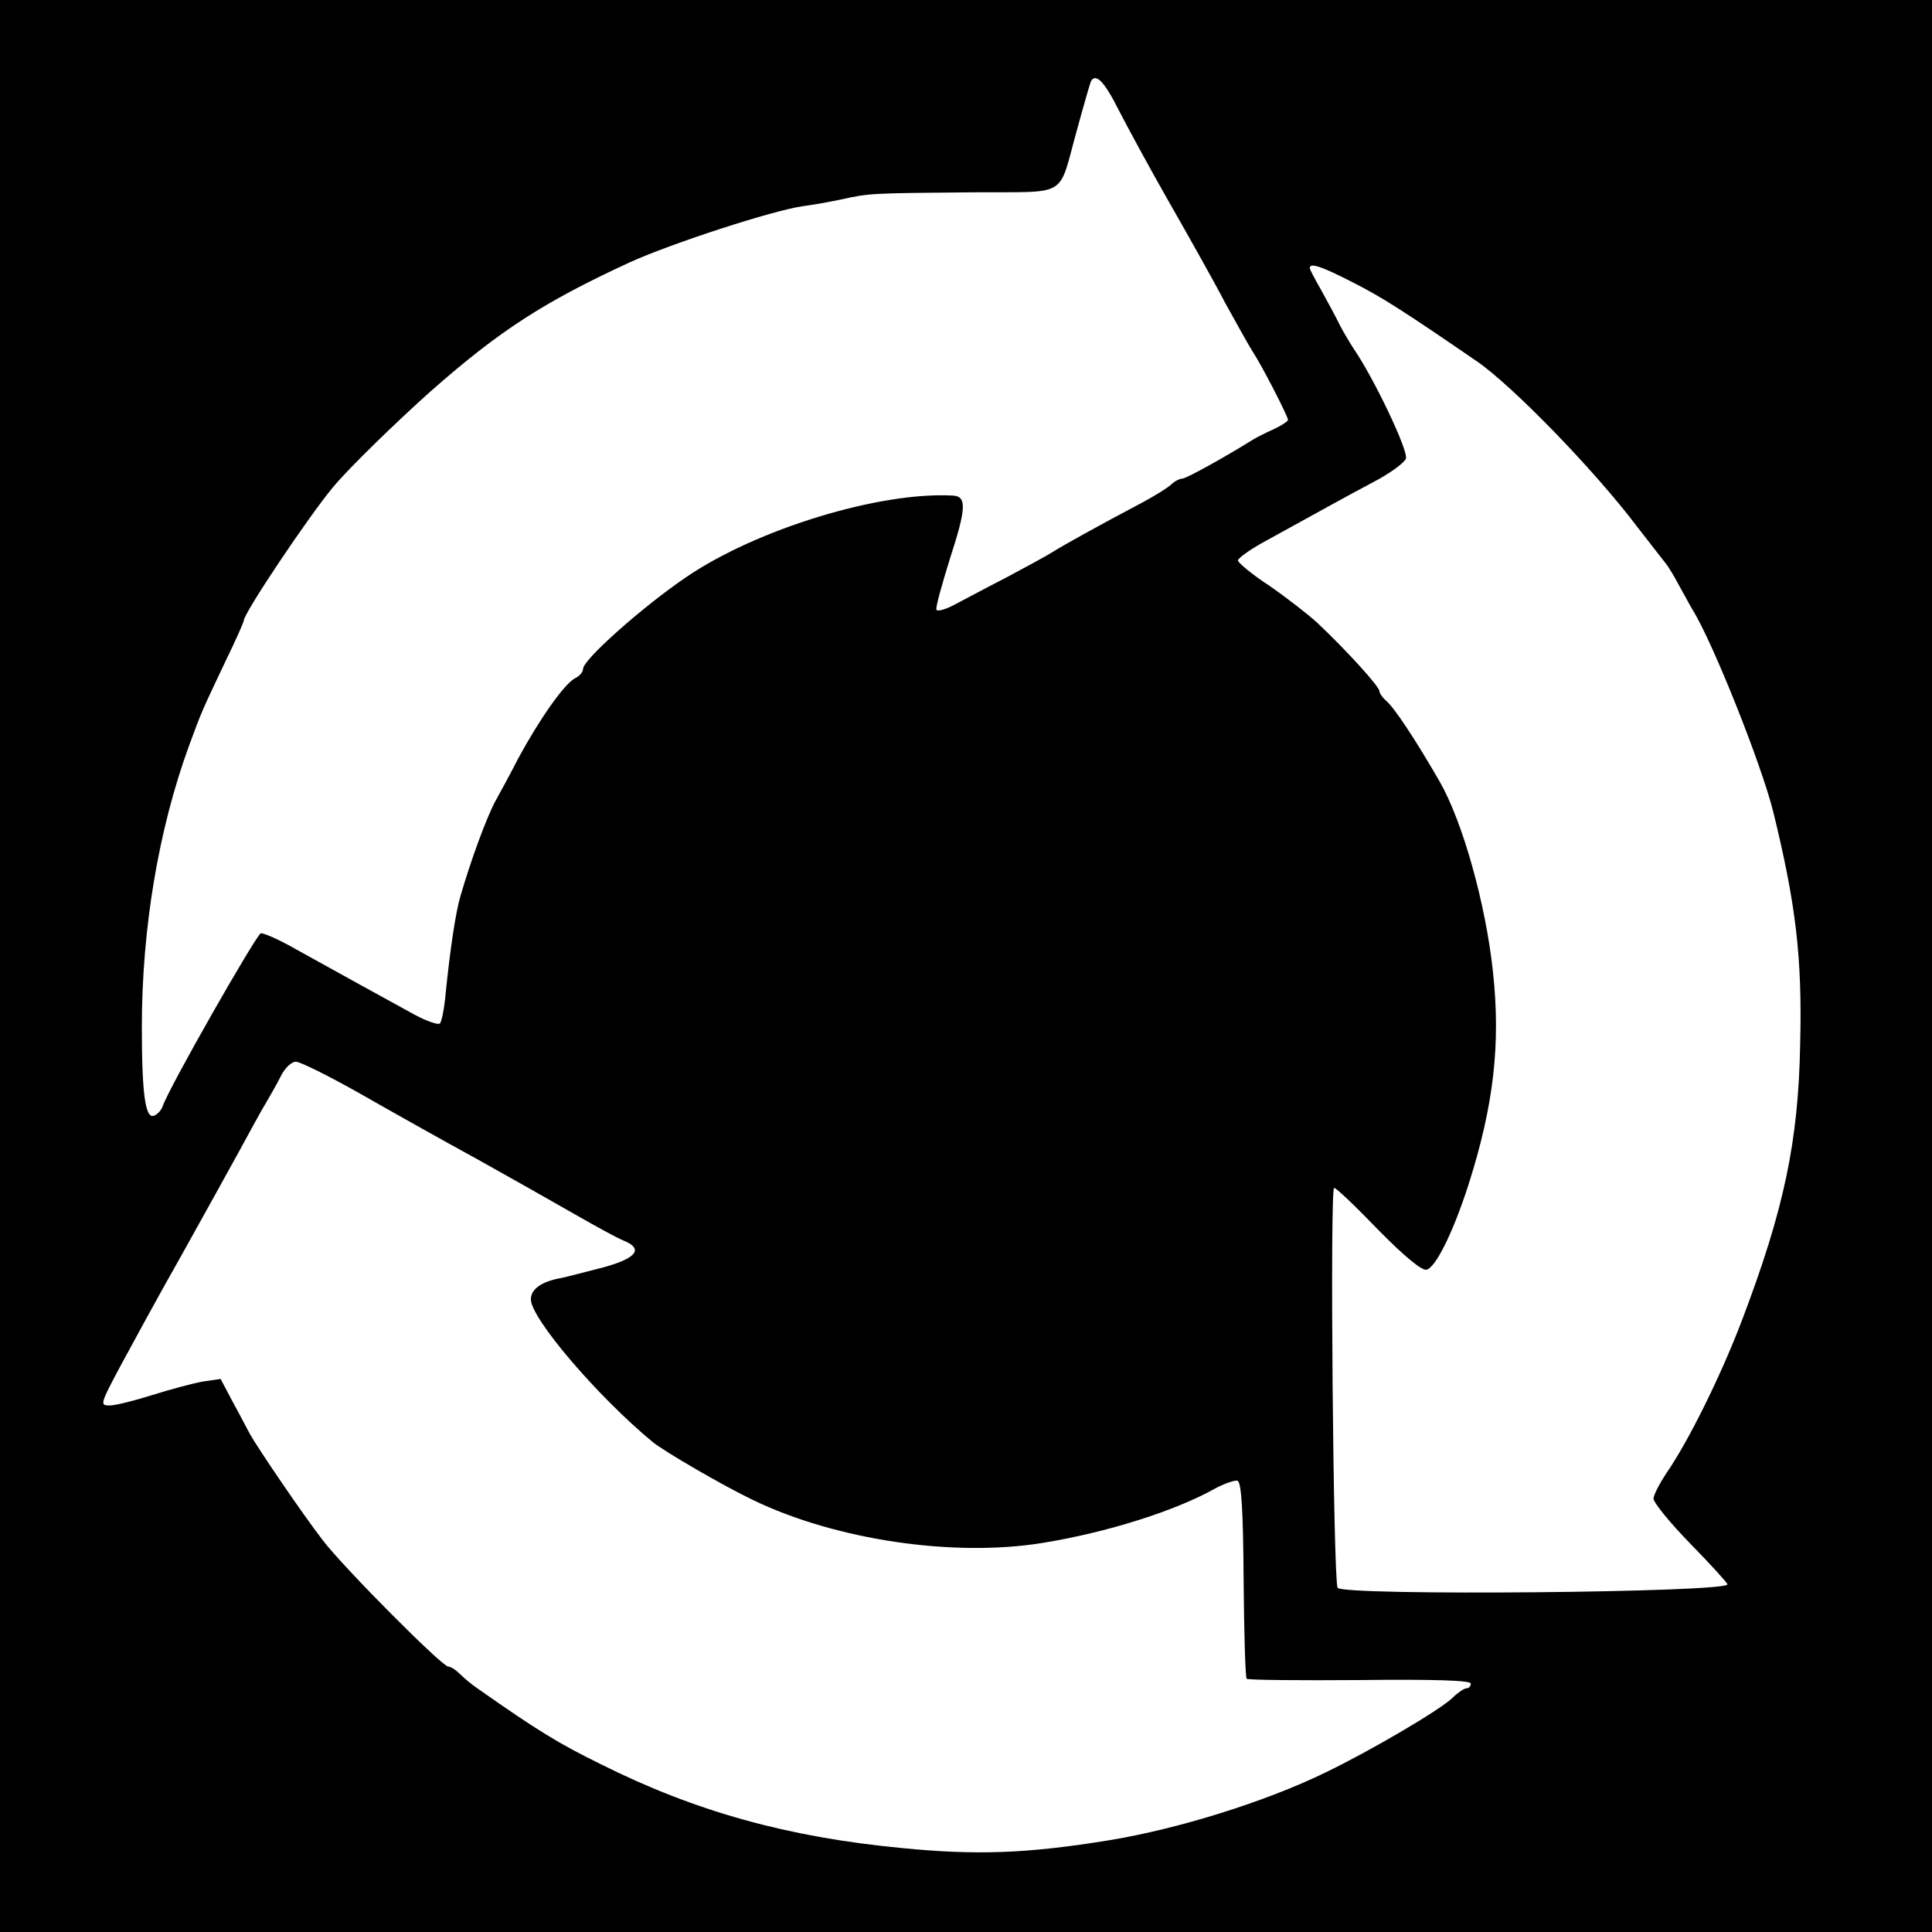 <?xml version="1.0" standalone="no"?>
<!DOCTYPE svg PUBLIC "-//W3C//DTD SVG 20010904//EN"
 "http://www.w3.org/TR/2001/REC-SVG-20010904/DTD/svg10.dtd">
<svg version="1.0" xmlns="http://www.w3.org/2000/svg"
 width="444pt" height="444pt" viewBox="0 0 444 444"
 preserveAspectRatio="xMidYMid meet">
<g transform="translate(0,444) scale(0.1,-0.1)"
fill="#000000" stroke="none">
<path d="M0 2220 l0 -2220 2220 0 2220 0 0 2220 0 2220 -2220 0 -2220 0 0
-2220z m2571 1967 c20 -39 72 -135 116 -212 44 -77 102 -180 128 -230 27 -49
56 -101 65 -115 20 -30 80 -147 80 -155 0 -3 -15 -13 -32 -21 -18 -8 -40 -19
-48 -24 -64 -40 -154 -90 -163 -90 -6 0 -18 -6 -26 -14 -9 -8 -38 -26 -66 -41
-106 -56 -181 -98 -205 -113 -14 -9 -62 -35 -107 -59 -45 -23 -99 -52 -120
-63 -21 -11 -39 -16 -41 -11 -2 6 13 59 32 120 36 111 38 140 7 142 -168 10
-453 -77 -615 -188 -100 -68 -236 -189 -236 -210 0 -7 -8 -17 -19 -22 -25 -14
-80 -92 -129 -182 -21 -41 -45 -85 -53 -99 -21 -39 -57 -137 -81 -220 -11 -37
-24 -125 -34 -225 -3 -33 -9 -63 -13 -67 -4 -4 -30 5 -58 20 -66 36 -180 99
-272 150 -40 23 -77 39 -82 37 -14 -10 -211 -355 -225 -397 -3 -9 -12 -19 -20
-22 -20 -8 -28 50 -28 204 0 225 38 453 108 645 29 79 29 79 85 197 23 47 41
88 41 91 0 18 150 241 205 307 37 45 151 155 225 221 159 140 260 205 457 296
97 44 328 119 397 129 23 3 63 10 91 16 63 14 67 14 300 16 226 2 195 -17 241
147 15 55 29 103 31 108 11 20 31 0 64 -66z m538 -396 c67 -34 114 -64 286
-182 81 -56 269 -249 367 -379 32 -41 62 -80 67 -86 5 -6 19 -29 30 -50 12
-21 25 -46 30 -54 48 -77 159 -357 186 -465 52 -212 67 -334 62 -535 -4 -223
-37 -380 -134 -635 -48 -126 -122 -276 -173 -350 -16 -24 -30 -51 -30 -59 0
-9 38 -56 85 -104 47 -48 85 -90 85 -93 0 -19 -884 -27 -896 -8 -10 17 -18
919 -8 919 5 0 50 -43 101 -96 60 -61 100 -94 111 -92 21 4 61 85 96 193 59
184 75 326 57 492 -17 158 -70 345 -122 436 -57 99 -105 171 -123 186 -9 8
-16 18 -16 23 0 10 -75 93 -143 157 -22 20 -71 58 -110 85 -40 26 -72 53 -72
58 0 5 25 23 55 40 151 83 190 105 254 139 39 20 73 45 77 55 6 18 -74 186
-121 254 -9 14 -24 39 -32 55 -8 17 -27 51 -41 77 -15 26 -27 49 -27 52 0 13
27 4 99 -33z m-2282 -1864 c70 -40 191 -108 268 -150 77 -43 178 -100 225
-127 47 -27 98 -55 113 -61 47 -19 30 -41 -48 -62 -39 -10 -81 -21 -95 -24
-46 -8 -70 -26 -70 -49 0 -44 154 -224 280 -328 27 -22 163 -101 230 -133 190
-92 461 -132 665 -99 149 24 307 74 399 126 21 11 44 19 50 17 9 -4 13 -68 14
-228 1 -122 4 -224 7 -227 3 -3 120 -4 260 -3 176 2 255 -1 255 -8 0 -6 -4
-11 -10 -11 -5 0 -20 -10 -31 -21 -28 -28 -192 -124 -294 -173 -138 -67 -337
-129 -495 -155 -190 -31 -307 -35 -478 -18 -262 25 -474 84 -690 192 -98 48
-147 78 -285 175 -12 8 -30 23 -39 32 -10 10 -22 18 -28 18 -14 0 -240 227
-288 290 -45 58 -149 211 -168 245 -6 11 -23 44 -39 73 l-28 53 -41 -6 c-22
-4 -75 -18 -116 -31 -41 -13 -85 -24 -98 -24 -23 0 -22 3 26 93 27 50 89 164
139 252 49 88 109 196 133 240 24 44 51 94 61 110 10 17 26 45 35 63 9 18 24
32 34 32 10 0 76 -33 147 -73z"/>
</g>
</svg>

